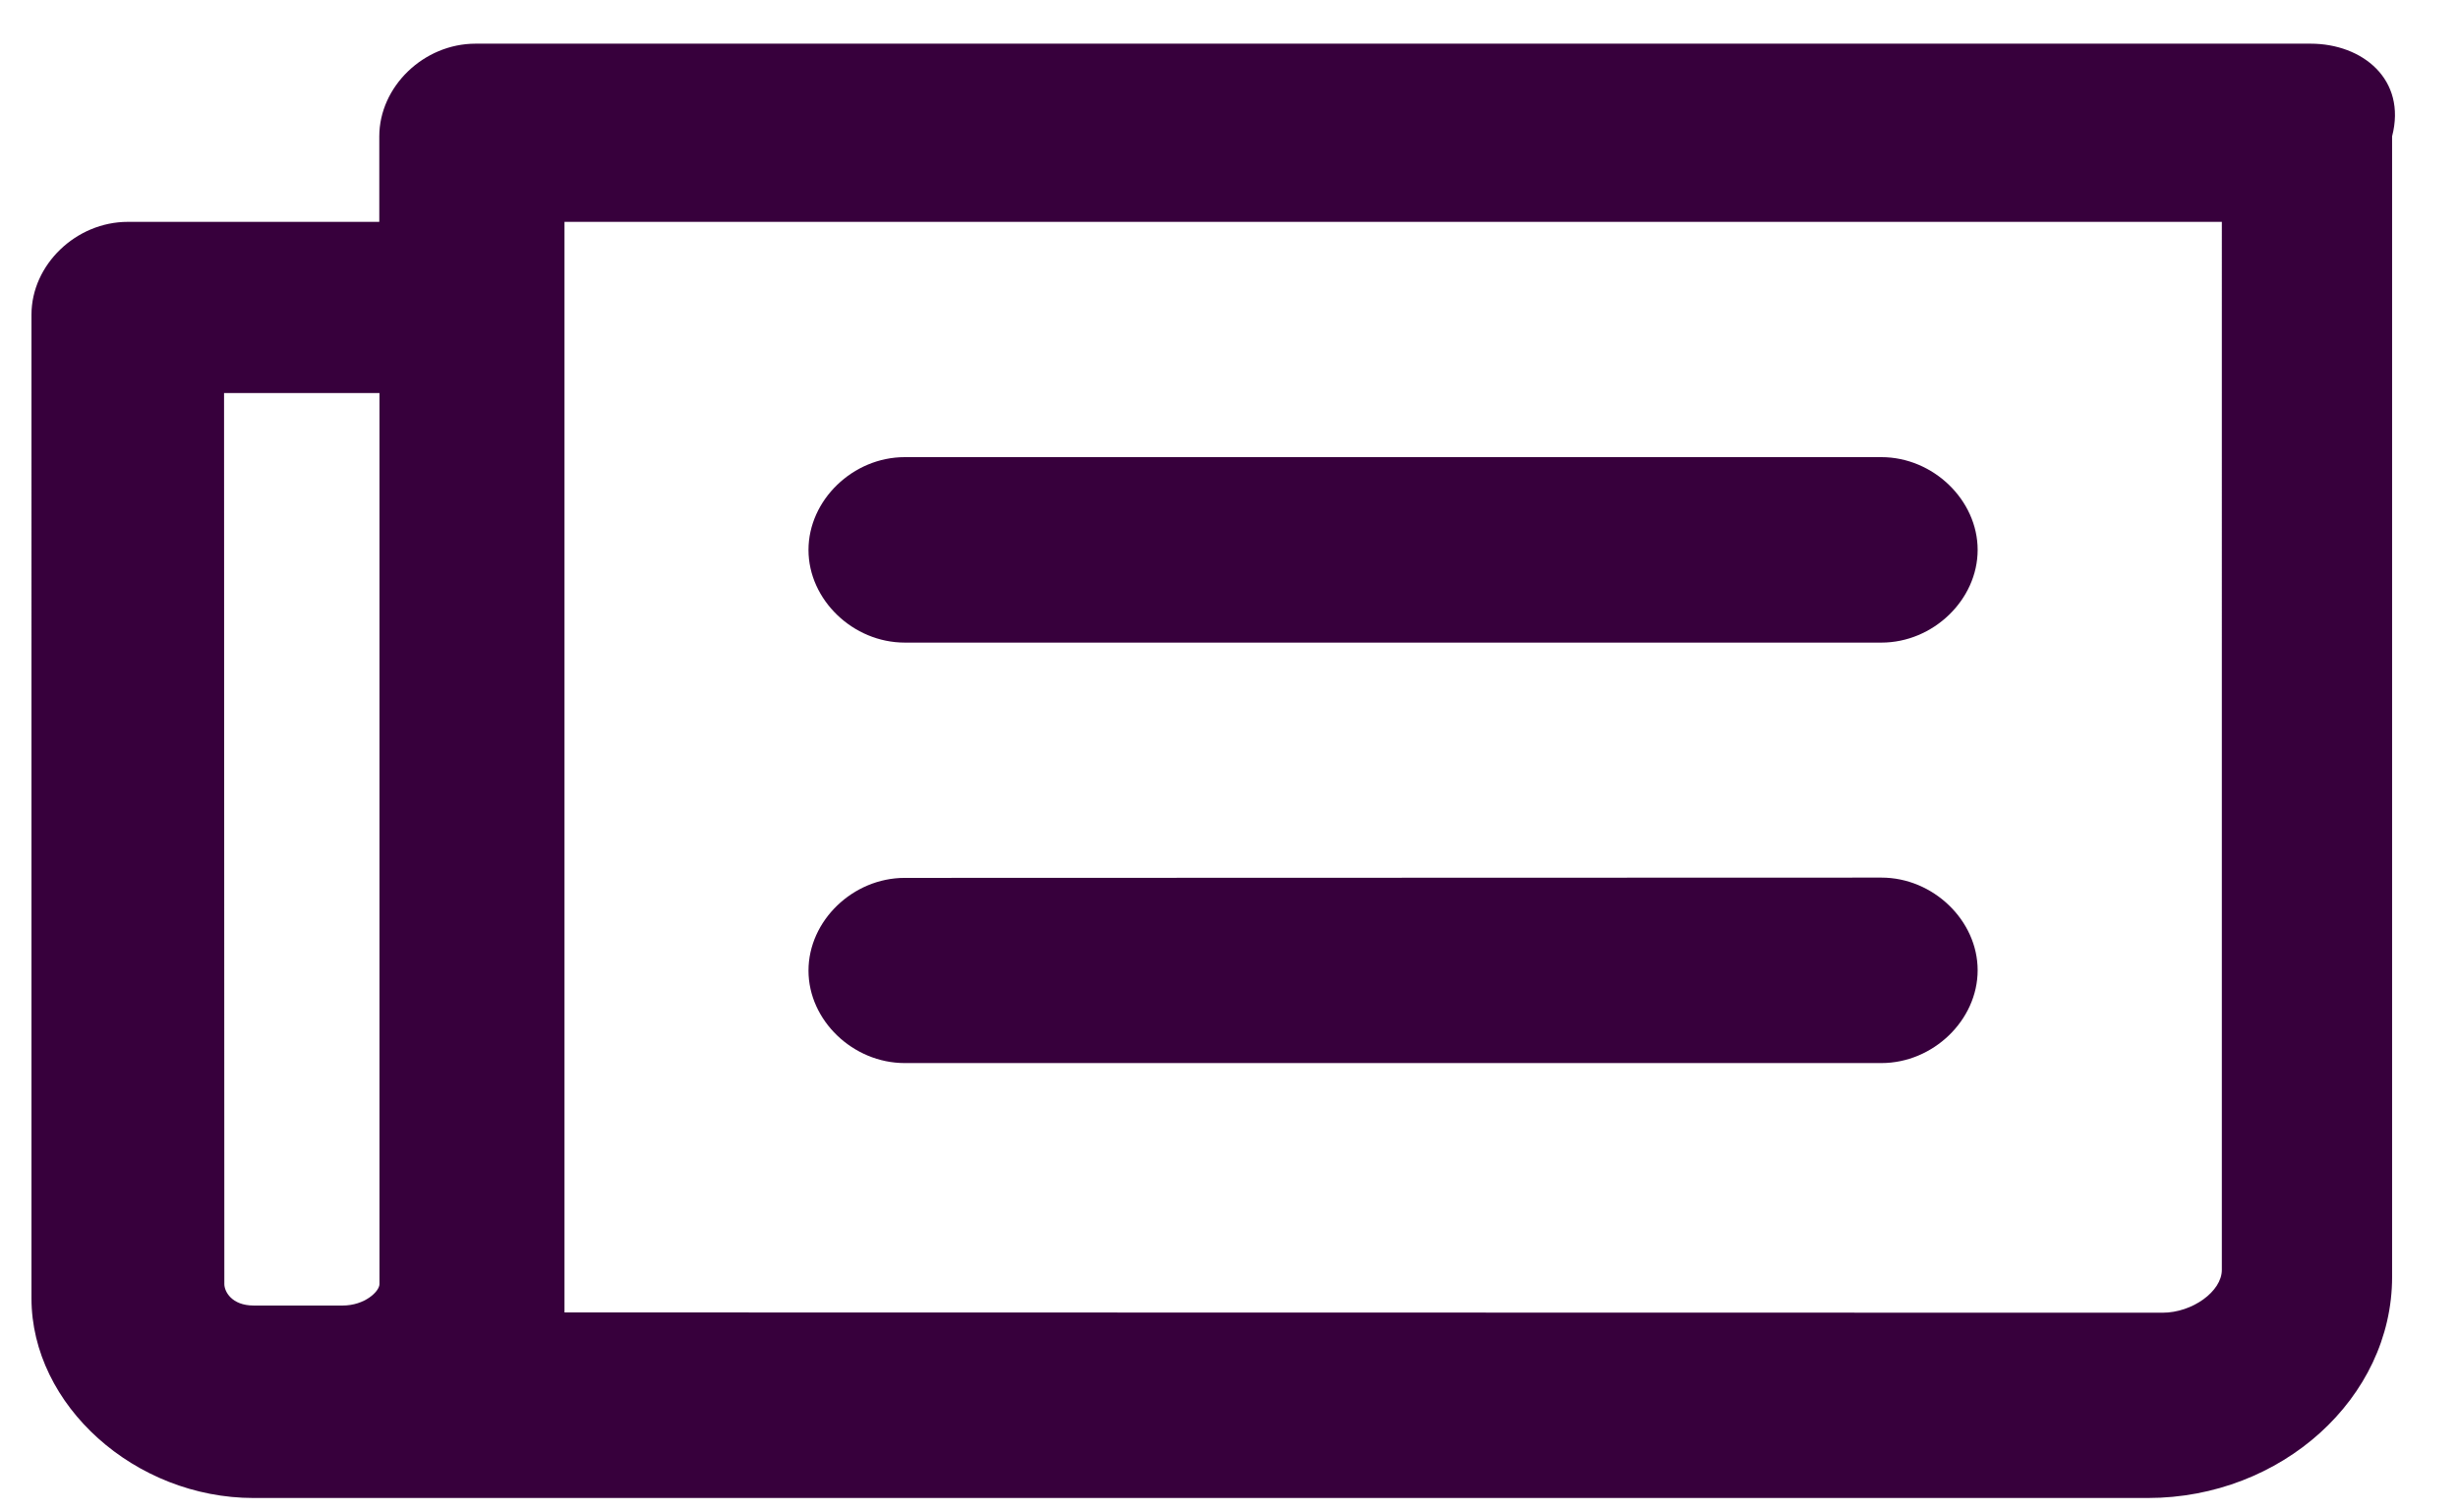 <svg width="26" height="16" viewBox="0 0 26 16" fill="none" xmlns="http://www.w3.org/2000/svg"><path fill-rule="evenodd" clip-rule="evenodd" d="M24.441.462c.547 0 1.018.377.862.98v12.066c0 1.284-1.174 2.339-2.583 2.339H2.682c-1.254 0-2.349-.981-2.349-2.112V3.328c0-.527.471-.981 1.019-.981h2.66v-.904c0-.527.47-.981 1.018-.981h19.41zm-.94 1.885H5.971v11.537l16.904.003c.315 0 .627-.226.627-.453V2.347zM4.014 4.158H2.37l.003 9.426c0 .077.076.227.311.227h.94c.235 0 .39-.15.39-.227V4.158zm15.887 5.126c.547 0 1.018.453 1.018.98 0 .528-.471.982-1.018.982H9.57c-.547 0-1.018-.451-1.018-.978 0-.528.47-.981 1.018-.981l10.33-.003zm0-4.448c.547 0 1.018.454 1.018.981 0 .528-.471.981-1.018.981H9.57c-.547 0-1.018-.453-1.018-.98 0-.528.47-.982 1.018-.982H19.9z" fill="#37003C"/></svg>